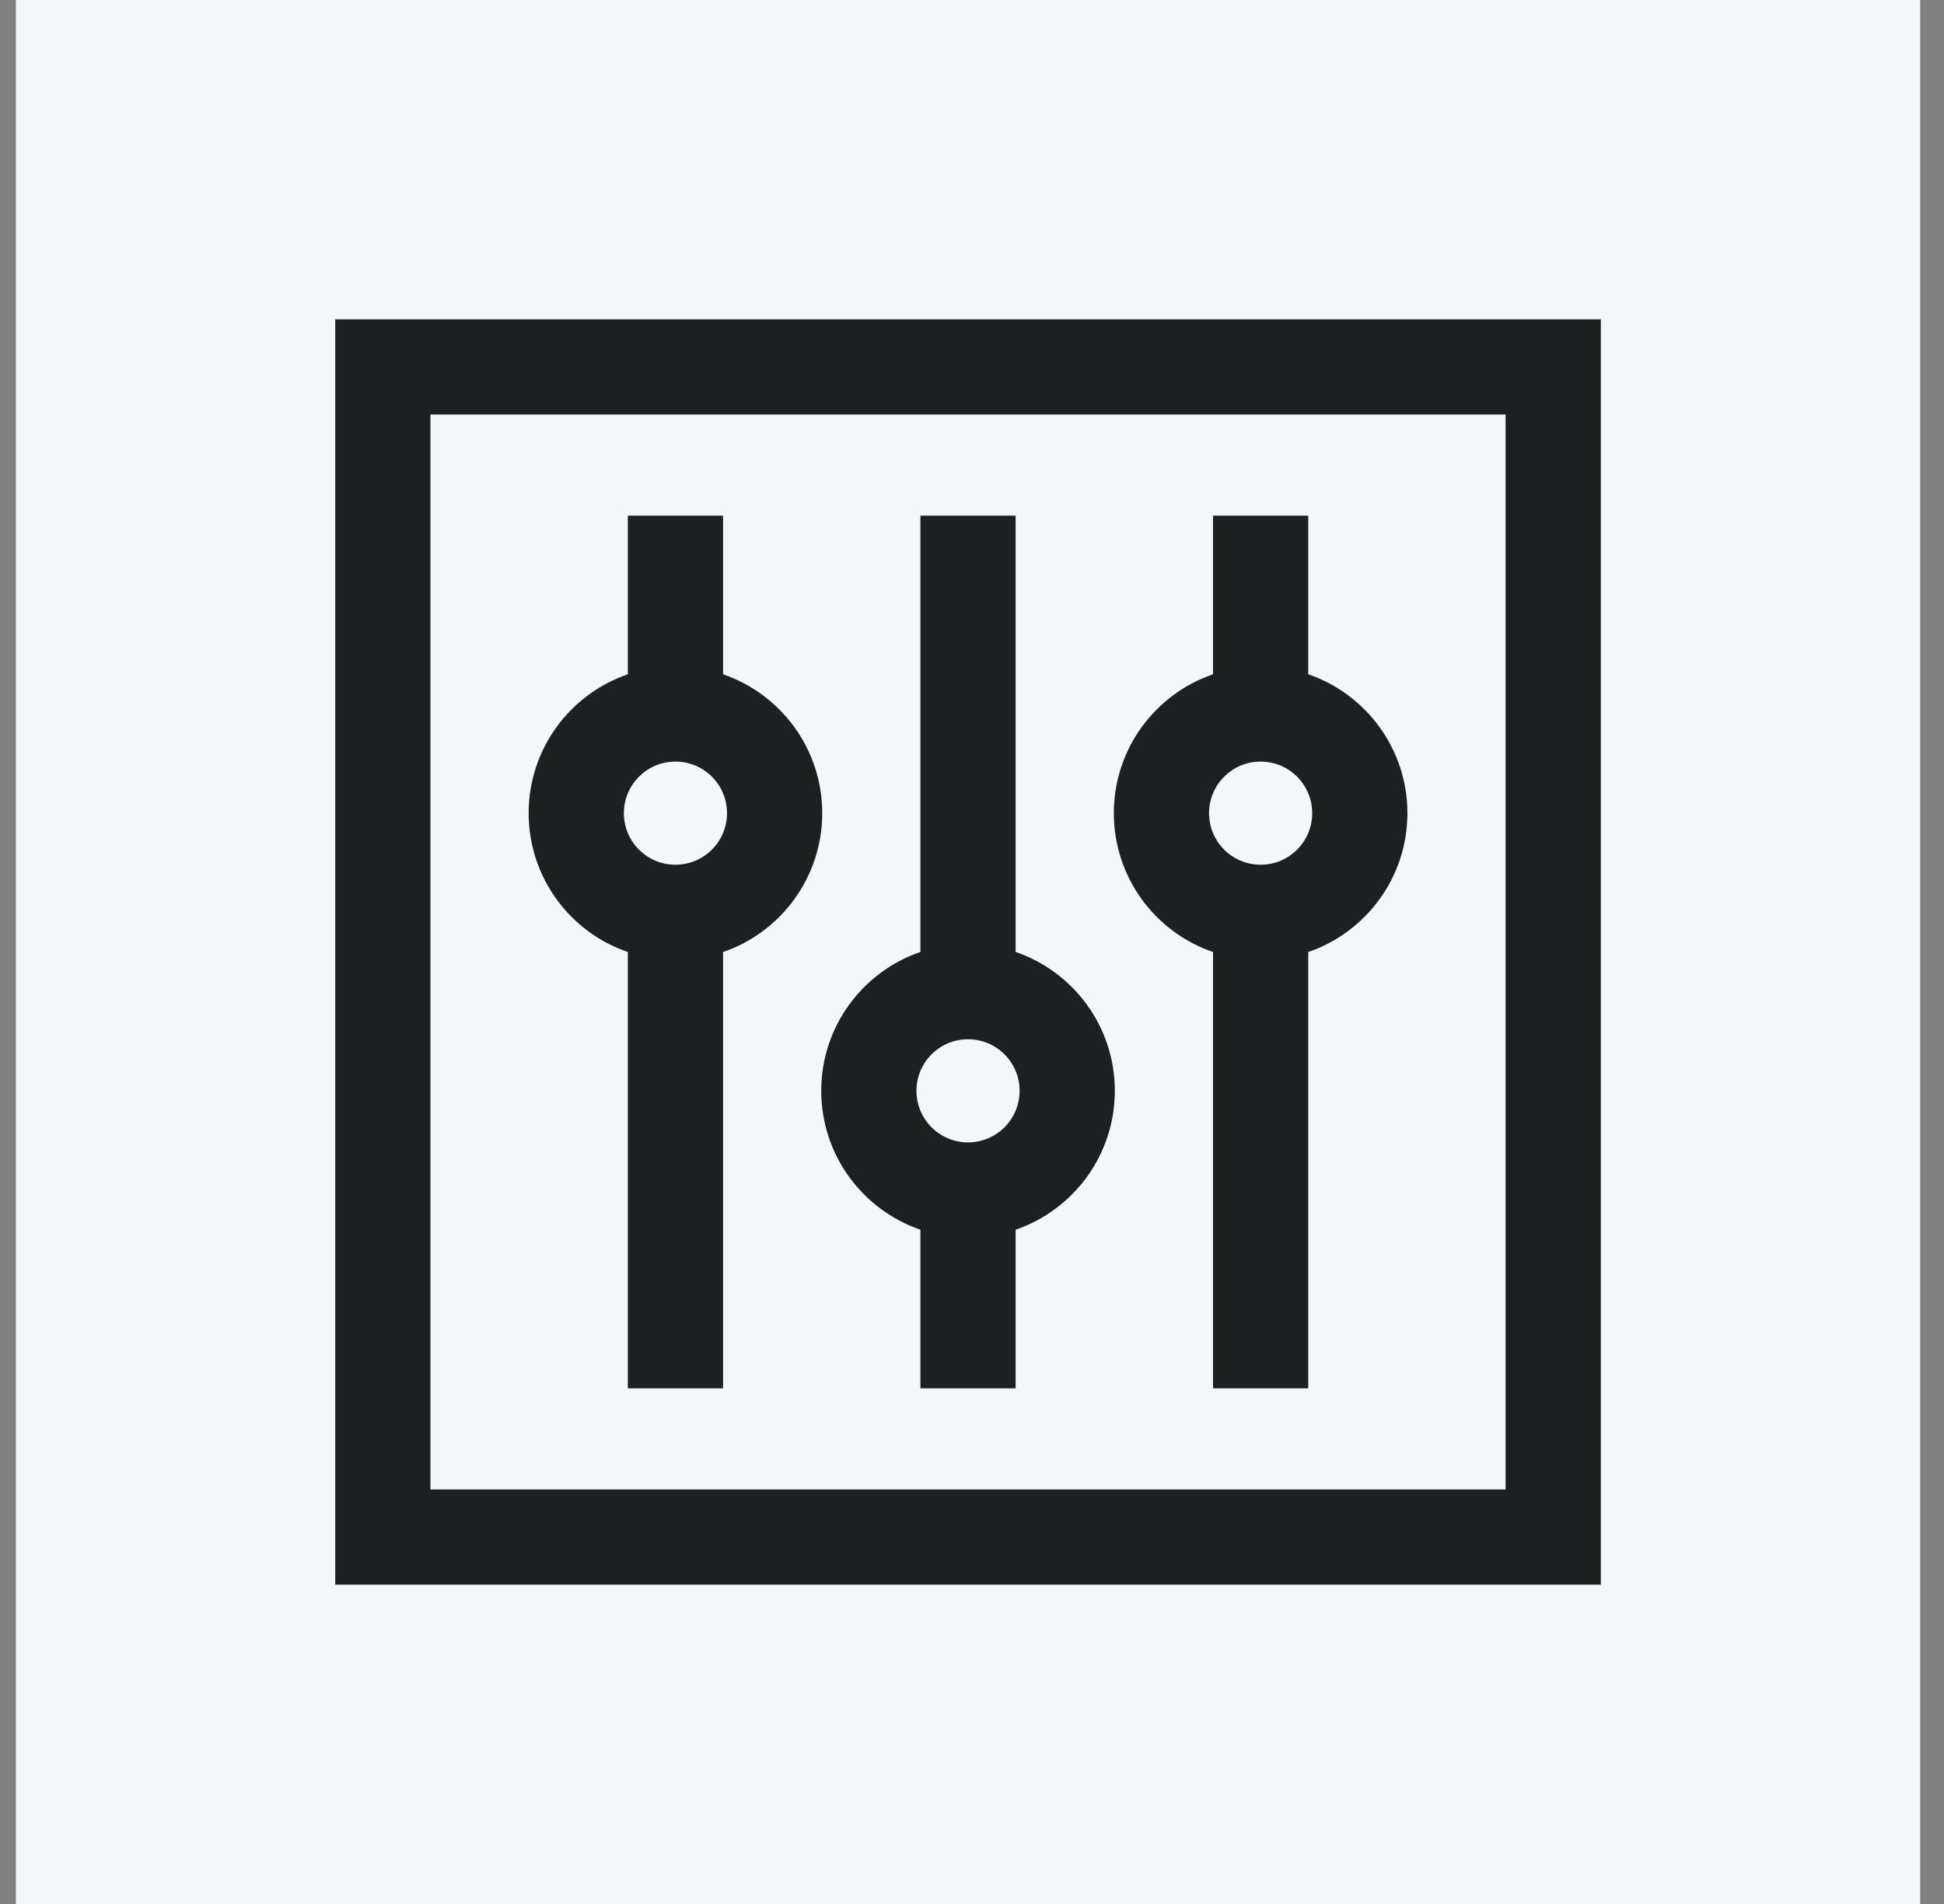 <svg width="49" height="48" viewBox="0 0 49 48" fill="none" xmlns="http://www.w3.org/2000/svg">
<rect x="0" y="0" width="49" height="48" fill="#808080" stroke="none"/>
<rect width="48" height="48" transform="translate(0.4)" fill="#F5F6FA"/>
<g clip-path="url(#clip0_3282_34)">
<path fill-rule="evenodd" clip-rule="evenodd" d="M8.45 8.05H40.35V39.95H8.45V8.05ZM10.85 10.45V37.55H37.95V10.45H10.85ZM15.825 16.999C14.37 17.497 13.325 18.876 13.325 20.5C13.325 22.123 14.37 23.503 15.825 24.001V35H18.225V24.001C19.679 23.503 20.725 22.123 20.725 20.5C20.725 18.876 19.679 17.497 18.225 16.999V13H15.825V16.999ZM23.2 23.999V13H25.6V23.999C27.054 24.497 28.1 25.876 28.1 27.5C28.1 29.123 27.054 30.503 25.6 31.001V35H23.2V31.001C21.745 30.503 20.7 29.123 20.7 27.5C20.7 25.876 21.745 24.497 23.2 23.999ZM30.575 16.999C29.12 17.497 28.075 18.876 28.075 20.5C28.075 22.123 29.12 23.503 30.575 24.001V35H32.975V24.001C34.429 23.503 35.475 22.123 35.475 20.5C35.475 18.876 34.429 17.497 32.975 16.999V13H30.575V16.999ZM17.025 19.2C16.307 19.2 15.725 19.782 15.725 20.5C15.725 21.218 16.307 21.8 17.025 21.8C17.743 21.8 18.325 21.218 18.325 20.5C18.325 19.782 17.743 19.2 17.025 19.2ZM31.775 19.2C31.057 19.2 30.475 19.782 30.475 20.5C30.475 21.218 31.057 21.8 31.775 21.8C32.493 21.8 33.075 21.218 33.075 20.5C33.075 19.782 32.493 19.2 31.775 19.2ZM24.4 26.2C23.682 26.2 23.1 26.782 23.1 27.5C23.1 28.218 23.682 28.8 24.4 28.8C25.118 28.8 25.7 28.218 25.7 27.5C25.7 26.782 25.118 26.2 24.4 26.2Z" fill="#1D1F21"/>
</g>
<defs>
<clipPath id="clip0_3282_34">
<rect width="32" height="32" fill="white" transform="translate(8.4 8)"/>
</clipPath>
</defs>
</svg>
